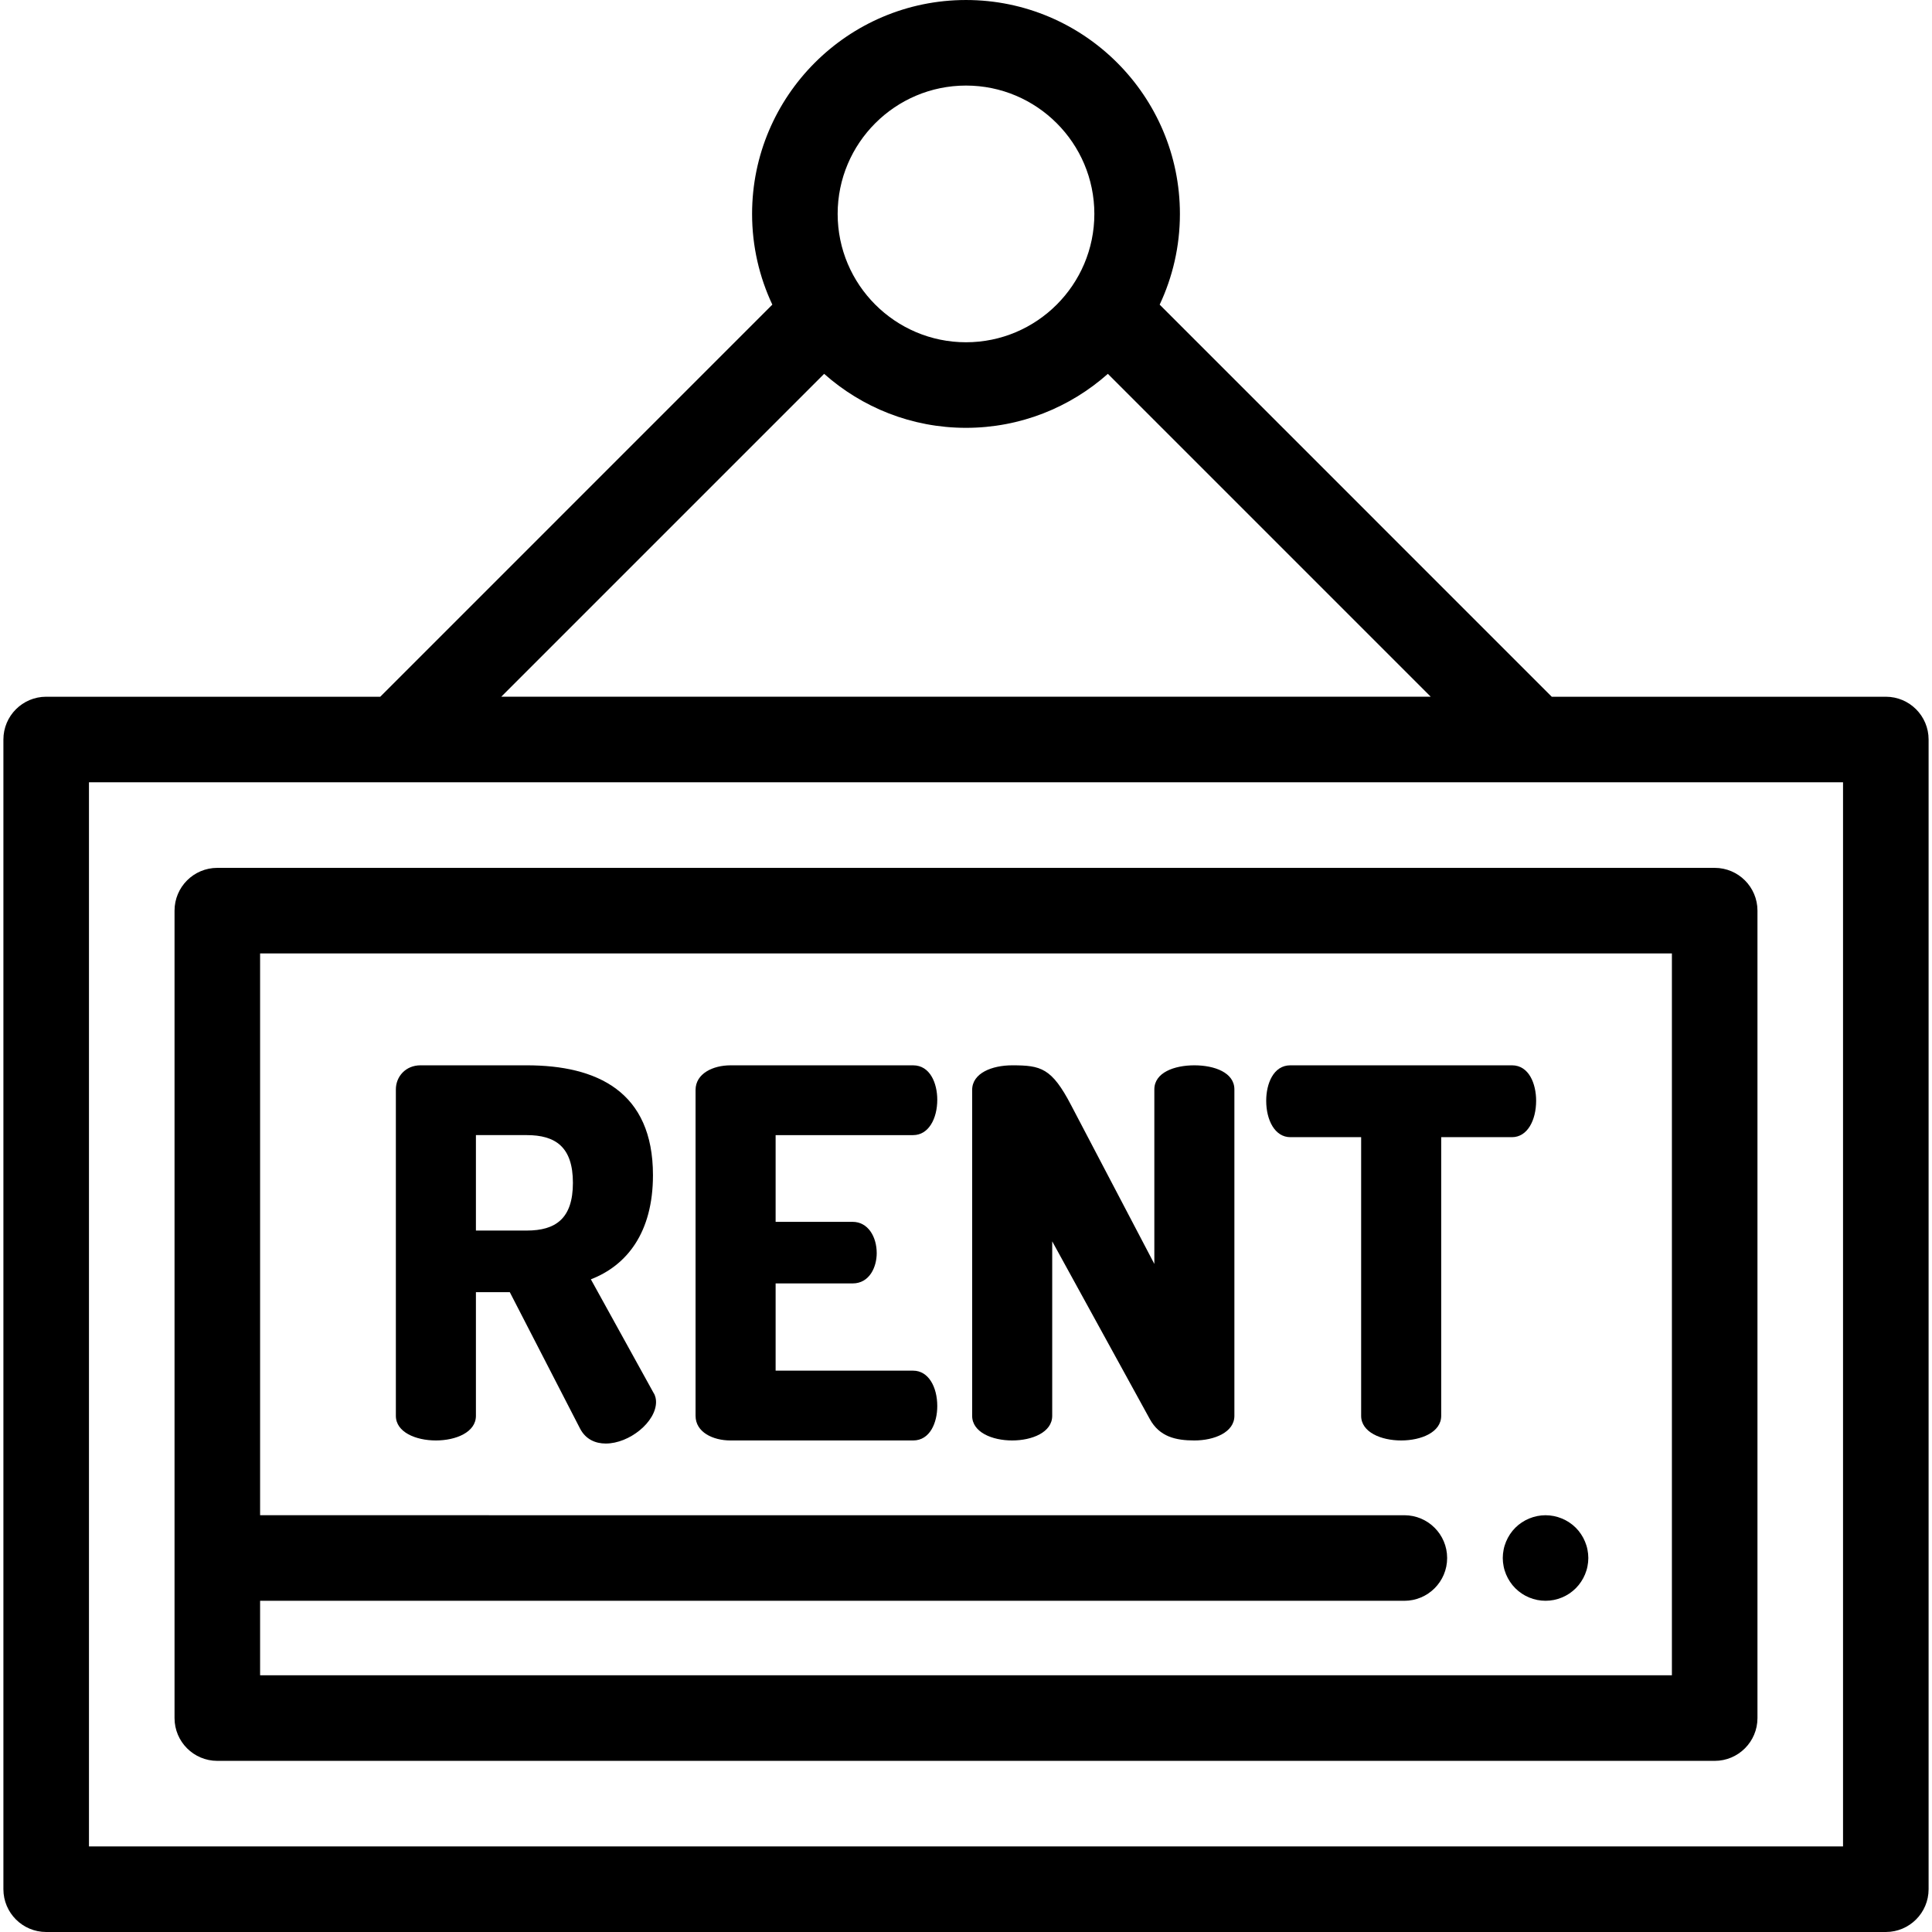 <?xml version="1.0" encoding="iso-8859-1"?>
<!-- Generator: Adobe Illustrator 19.0.0, SVG Export Plug-In . SVG Version: 6.00 Build 0)  -->
<svg version="1.1" id="Layer_1" xmlns="http://www.w3.org/2000/svg" xmlns:xlink="http://www.w3.org/1999/xlink" x="0px" y="0px"
	 viewBox="0 0 512.001 512.001" style="enable-background:new 0 0 512.001 512.001;" xml:space="preserve">
<g>
	<g>
		<path d="M499.762,184.642h-88.53L307.325,80.733c3.435-7.304,5.366-15.45,5.366-24.042c0-31.259-25.431-56.69-56.69-56.69
			c-31.259,0-56.69,25.431-56.69,56.69c0,8.592,1.931,16.738,5.366,24.042L100.769,184.642h-88.53
			c-6.261,0-11.338,5.077-11.338,11.338v304.683c0,6.261,5.077,11.338,11.338,11.338h487.523c6.261,0,11.338-5.077,11.338-11.338
			V195.98C511.1,189.718,506.024,184.642,499.762,184.642z M256.001,22.676c18.755,0,34.014,15.259,34.014,34.014
			s-15.259,34.014-34.014,34.014s-34.014-15.259-34.014-34.014S237.245,22.676,256.001,22.676z M218.407,99.072
			c10.014,8.892,23.181,14.309,37.594,14.309s27.581-5.416,37.594-14.309l85.567,85.568H132.839L218.407,99.072z M488.424,489.324
			H23.577V207.318h464.847V489.324z"/>
	</g>
</g>
<g>
	<g>
		<path d="M454.41,229.994H57.591c-6.261,0-11.338,5.077-11.338,11.338v213.979c0,6.261,5.076,11.337,11.338,11.337H454.41
			c6.261,0,11.338-5.077,11.338-11.338V241.332C465.748,235.071,460.671,229.994,454.41,229.994z M443.072,443.973H68.929v-19.745
			H372.17c6.261,0,11.338-5.077,11.338-11.338c0-6.261-5.077-11.338-11.338-11.338H68.929V252.67h374.143V443.973z"/>
	</g>
</g>
<g>
	<g>
		<path d="M173.178,369.089l-16.592-30.056c9.519-3.671,16.457-12.375,16.457-27.608c0-22.168-14.825-29.104-33.456-29.104h-28.152
			c-3.945,0-6.527,2.992-6.527,6.392v86.495c0.001,4.353,5.305,6.529,10.608,6.529c5.305,0,10.608-2.176,10.608-6.528v-32.775h8.976
			l18.632,36.175c1.495,2.856,4.081,3.945,6.799,3.945c6.257,0,13.329-5.712,13.329-11.016
			C173.86,370.857,173.724,369.906,173.178,369.089z M139.588,326.111h-13.464v-25.295h13.464c7.616,0,12.239,3.128,12.239,12.648
			C151.828,322.983,147.204,326.111,139.588,326.111z"/>
	</g>
</g>
<g>
	<g>
		<path d="M241.995,363.241h-36.447v-23.119h20.399c4.488,0,6.392-4.353,6.392-8.024c0-4.353-2.312-8.296-6.392-8.296h-20.399
			v-22.983h36.447c4.081,0,6.392-4.352,6.392-9.383c0-4.352-1.905-9.111-6.392-9.111h-48.416c-4.624,0-9.247,2.176-9.247,6.527
			v86.36c0,4.35,4.624,6.526,9.247,6.526h48.416c4.488,0,6.392-4.76,6.392-9.111C248.387,367.594,246.075,363.241,241.995,363.241z"
			/>
	</g>
</g>
<g>
	<g>
		<path d="M316.52,282.321c-5.304,0-10.607,1.904-10.607,6.392v46.239l-22.032-42.023c-5.169-9.928-8.024-10.607-15.641-10.607
			c-5.304,0-10.607,2.04-10.607,6.527v86.36c-0.001,4.352,5.303,6.527,10.607,6.527c5.305,0,10.608-2.176,10.608-6.528V328.97
			l25.839,47.055c2.584,4.76,6.935,5.712,11.832,5.712c5.305,0,10.608-2.176,10.608-6.528v-86.495
			C327.128,284.225,321.824,282.321,316.52,282.321z"/>
	</g>
</g>
<g>
	<g>
		<path d="M400.7,282.321h-58.75c-4.489,0-6.392,4.895-6.392,9.383c0.001,5.168,2.313,9.657,6.392,9.657h18.768v73.847
			c0,4.353,5.304,6.528,10.607,6.528c5.305,0,10.608-2.176,10.608-6.528v-73.847H400.7c4.081,0,6.392-4.489,6.392-9.657
			C407.093,287.216,405.189,282.321,400.7,282.321z"/>
	</g>
</g>
<g>
	<g>
		<path d="M420.695,410.674c-0.136-0.727-0.363-1.441-0.646-2.12c-0.284-0.692-0.635-1.349-1.043-1.961
			c-0.407-0.624-0.883-1.202-1.405-1.723c-0.523-0.522-1.101-0.998-1.725-1.406c-0.612-0.407-1.27-0.76-1.96-1.043
			c-0.681-0.283-1.395-0.498-2.12-0.646c-1.463-0.295-2.971-0.295-4.422,0c-0.726,0.149-1.44,0.363-2.12,0.646
			c-0.69,0.284-1.348,0.635-1.96,1.043c-0.625,0.408-1.203,0.884-1.724,1.406s-0.998,1.1-1.406,1.723
			c-0.407,0.612-0.76,1.27-1.043,1.961c-0.283,0.68-0.509,1.393-0.645,2.12c-0.147,0.726-0.227,1.474-0.227,2.211
			c0,0.747,0.079,1.485,0.227,2.222c0.136,0.714,0.362,1.429,0.645,2.12c0.283,0.68,0.636,1.338,1.043,1.95
			c0.408,0.624,0.884,1.202,1.406,1.723c0.522,0.522,1.1,0.998,1.724,1.417c0.612,0.408,1.27,0.76,1.96,1.043
			c0.681,0.283,1.395,0.499,2.12,0.646c0.726,0.147,1.474,0.215,2.211,0.215c0.736,0,1.485-0.069,2.211-0.215
			c0.726-0.147,1.44-0.363,2.12-0.646c0.69-0.283,1.348-0.635,1.96-1.043c0.624-0.419,1.202-0.896,1.725-1.417
			c0.522-0.521,0.998-1.1,1.405-1.723c0.408-0.612,0.76-1.27,1.043-1.95c0.283-0.692,0.51-1.406,0.646-2.12
			c0.147-0.737,0.227-1.475,0.227-2.222C420.922,412.148,420.843,411.398,420.695,410.674z"/>
	</g>
</g>
<g>
</g>
<g>
</g>
<g>
</g>
<g>
</g>
<g>
</g>
<g>
</g>
<g>
</g>
<g>
</g>
<g>
</g>
<g>
</g>
<g>
</g>
<g>
</g>
<g>
</g>
<g>
</g>
<g>
</g>
</svg>
